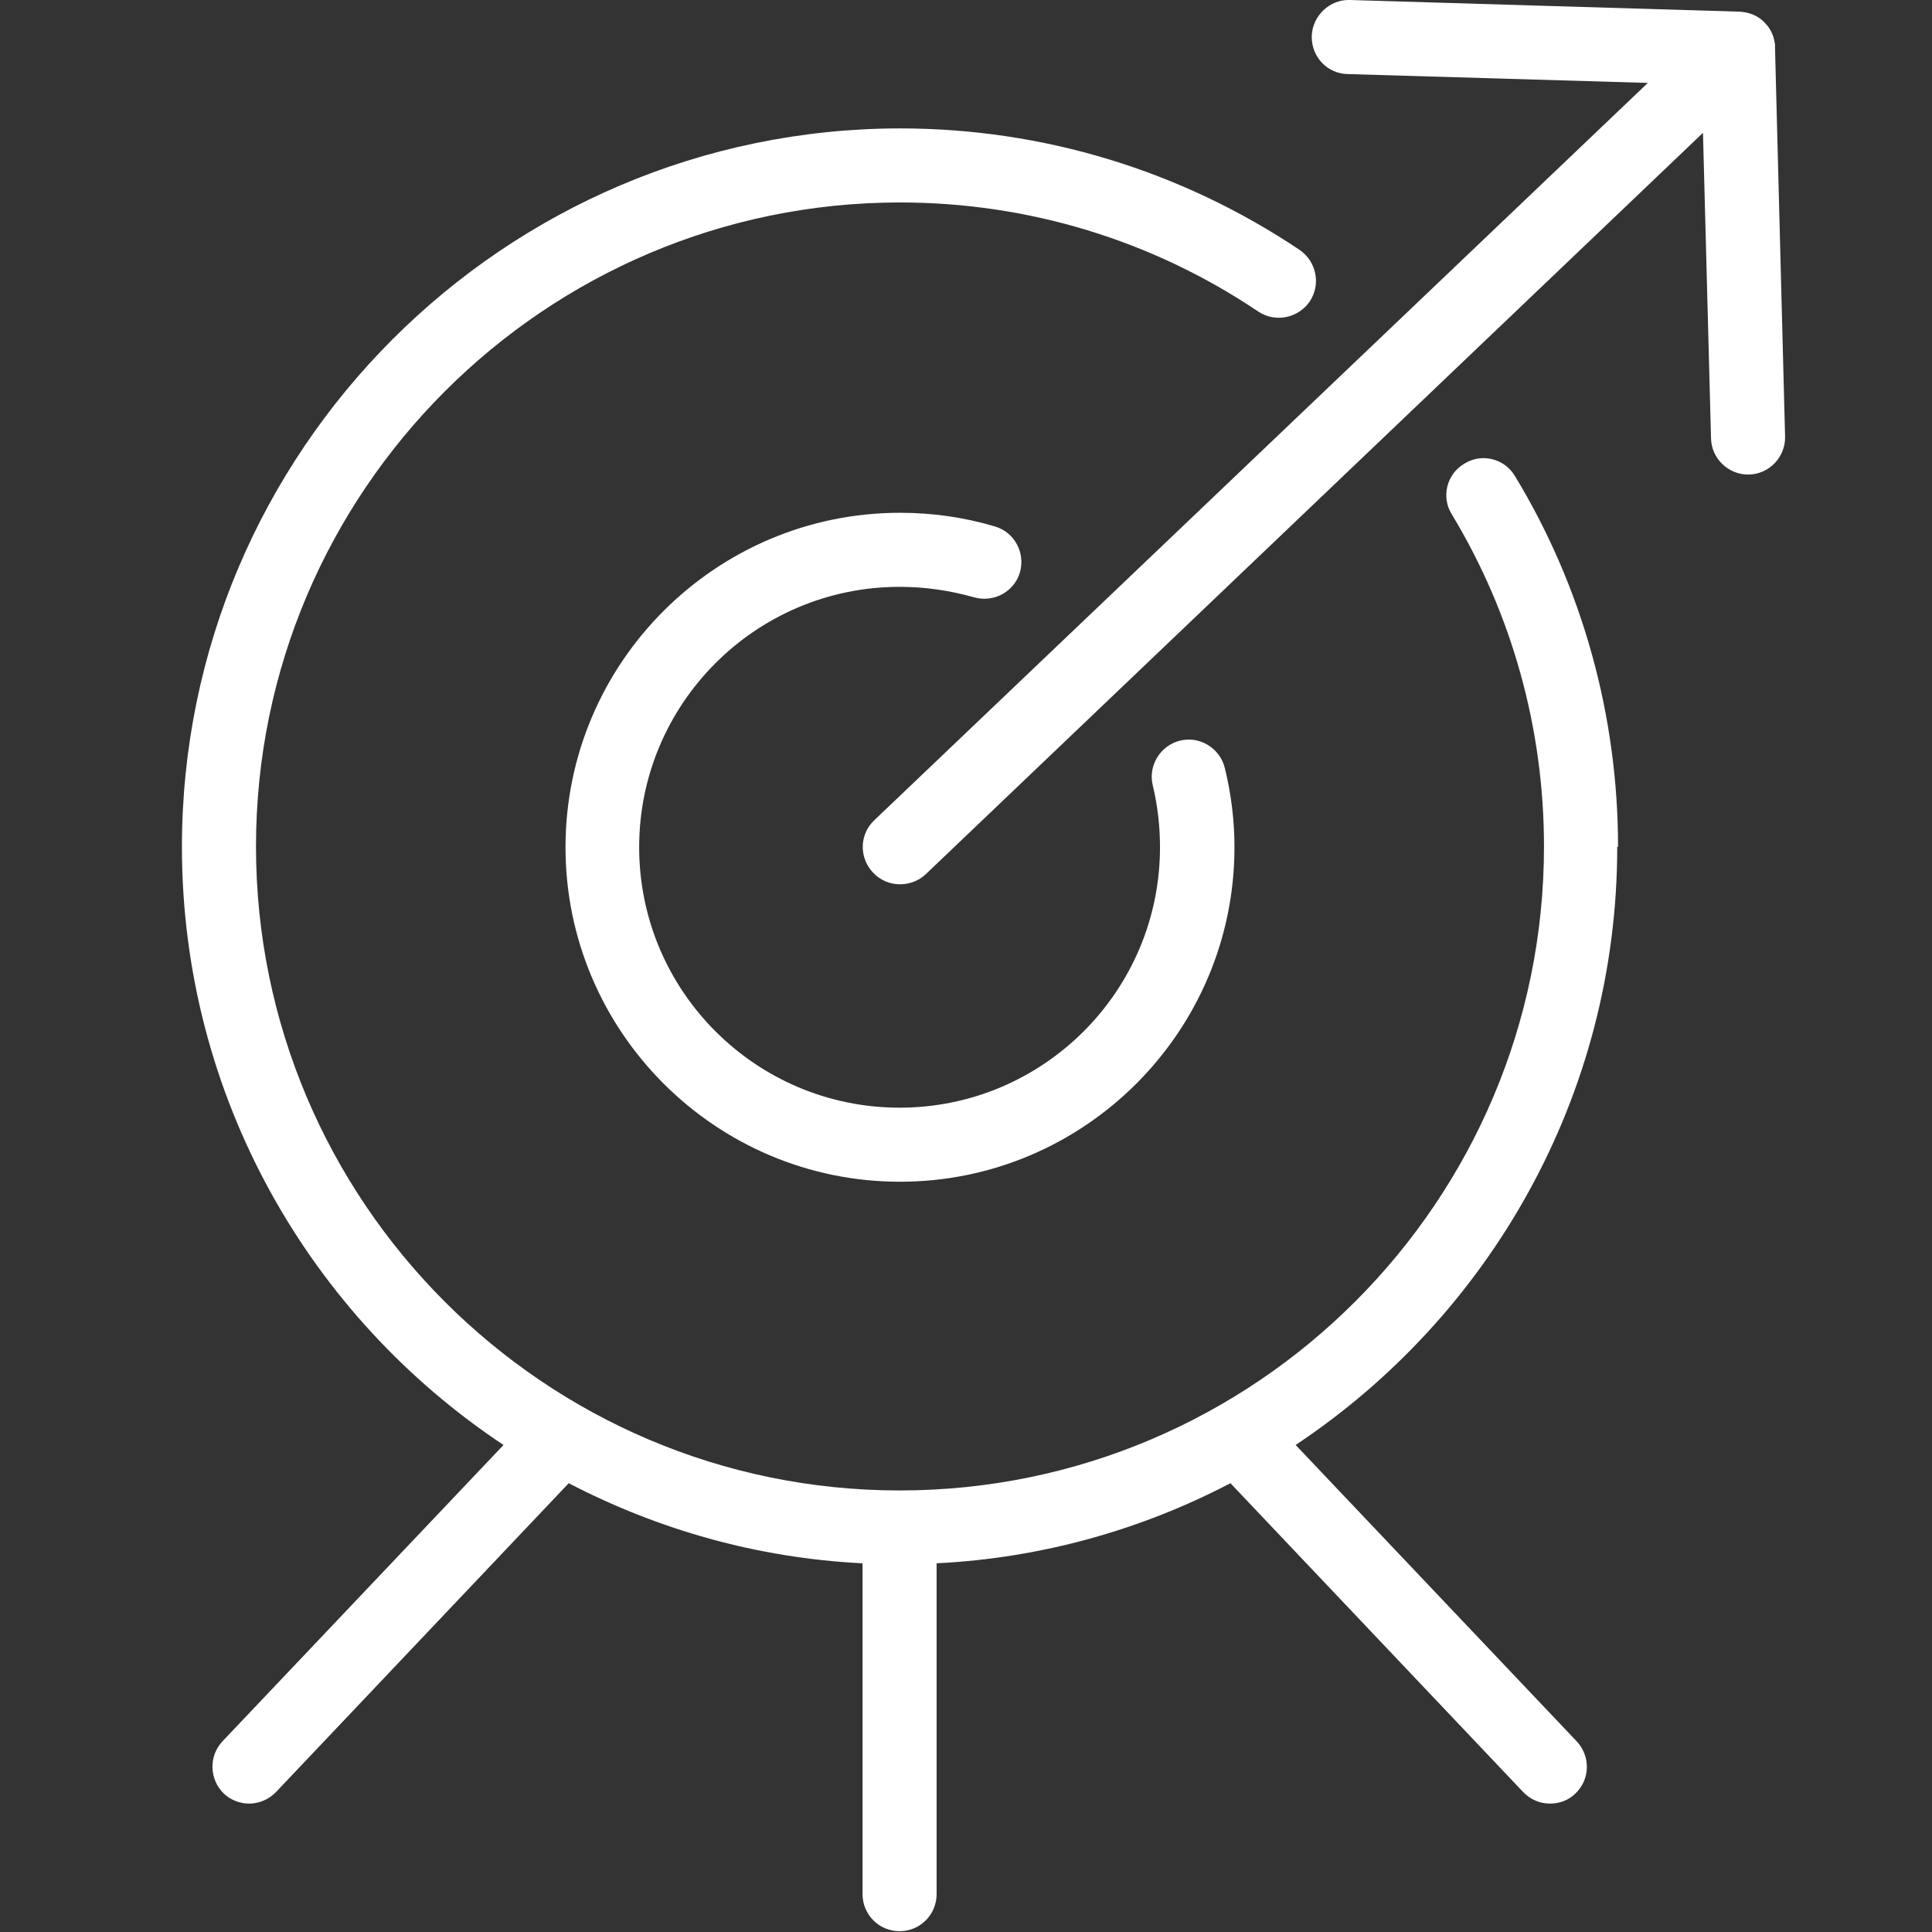 <?xml version="1.0" encoding="UTF-8"?>
<svg id="Layer_1" xmlns="http://www.w3.org/2000/svg" viewBox="0 0 48 48">
  <rect x="0" y="0" width="48" height="48" fill="#333333" stroke="none"/>
  <defs>
    <style>
      .cls-1 {
        fill: #fff;
      }
    </style>
  </defs>
  <path class="cls-1" d="M40.2,21.04c0-3.25-.88-6.44-2.56-9.21-.26-.44-.83-.58-1.26-.31-.44.26-.58.83-.31,1.26,1.5,2.48,2.29,5.33,2.29,8.25,0,8.82-7.17,15.99-15.99,16,0,0,0,0-.01,0s0,0-.01,0c-8.82,0-15.99-7.18-15.99-16s7.18-16,16-16c3.19,0,6.27.94,8.9,2.71.42.28.99.17,1.28-.25.28-.42.17-.99-.25-1.28-2.94-1.97-6.37-3.02-9.93-3.02C12.52,3.2,4.52,11.21,4.52,21.04c0,6.2,3.18,11.67,7.99,14.86l-6.98,7.36c-.35.37-.33.95.03,1.3.18.17.41.25.63.25.24,0,.49-.1.67-.29l7.27-7.67c2.21,1.15,4.68,1.86,7.3,1.99v8.22c0,.51.41.92.92.92s.92-.41.92-.92v-8.22c2.62-.13,5.1-.84,7.3-1.99l7.27,7.67c.18.19.42.29.67.29.23,0,.46-.08.63-.25.37-.35.38-.93.03-1.3l-6.98-7.36c4.81-3.2,7.99-8.67,7.99-14.86Z"/>
  <path class="cls-1" d="M22.36,14.58c.62,0,1.24.09,1.84.26.49.14,1-.14,1.14-.62.14-.49-.14-1-.62-1.14-.77-.23-1.56-.34-2.36-.34-4.58,0-8.31,3.73-8.31,8.31s3.73,8.31,8.31,8.31,8.31-3.73,8.31-8.31c0-.66-.08-1.32-.24-1.97-.12-.49-.62-.8-1.11-.68-.49.12-.8.62-.68,1.11.12.5.18,1.02.18,1.54,0,3.57-2.9,6.47-6.47,6.47s-6.47-2.9-6.47-6.47,2.9-6.47,6.47-6.47Z"/>
  <path class="cls-1" d="M44.1,1.19s0-.06,0-.08c-.02-.17-.08-.33-.18-.46-.04-.05-.08-.09-.12-.13-.15-.14-.36-.22-.58-.23h0s0,0,0,0h0s0,0,0,0L33.54,0c-.5-.02-.93.39-.95.89,0,0,0,.02,0,.03,0,.5.39.91.89.92l7.46.22-19.22,18.32c-.37.35-.38.93-.03,1.3.18.19.42.29.67.29.23,0,.46-.08.64-.25L42.31,3.3l.2,7.59c.01.51.44.91.94.9.51-.01.91-.44.9-.94l-.25-9.65Z"/>
</svg>
